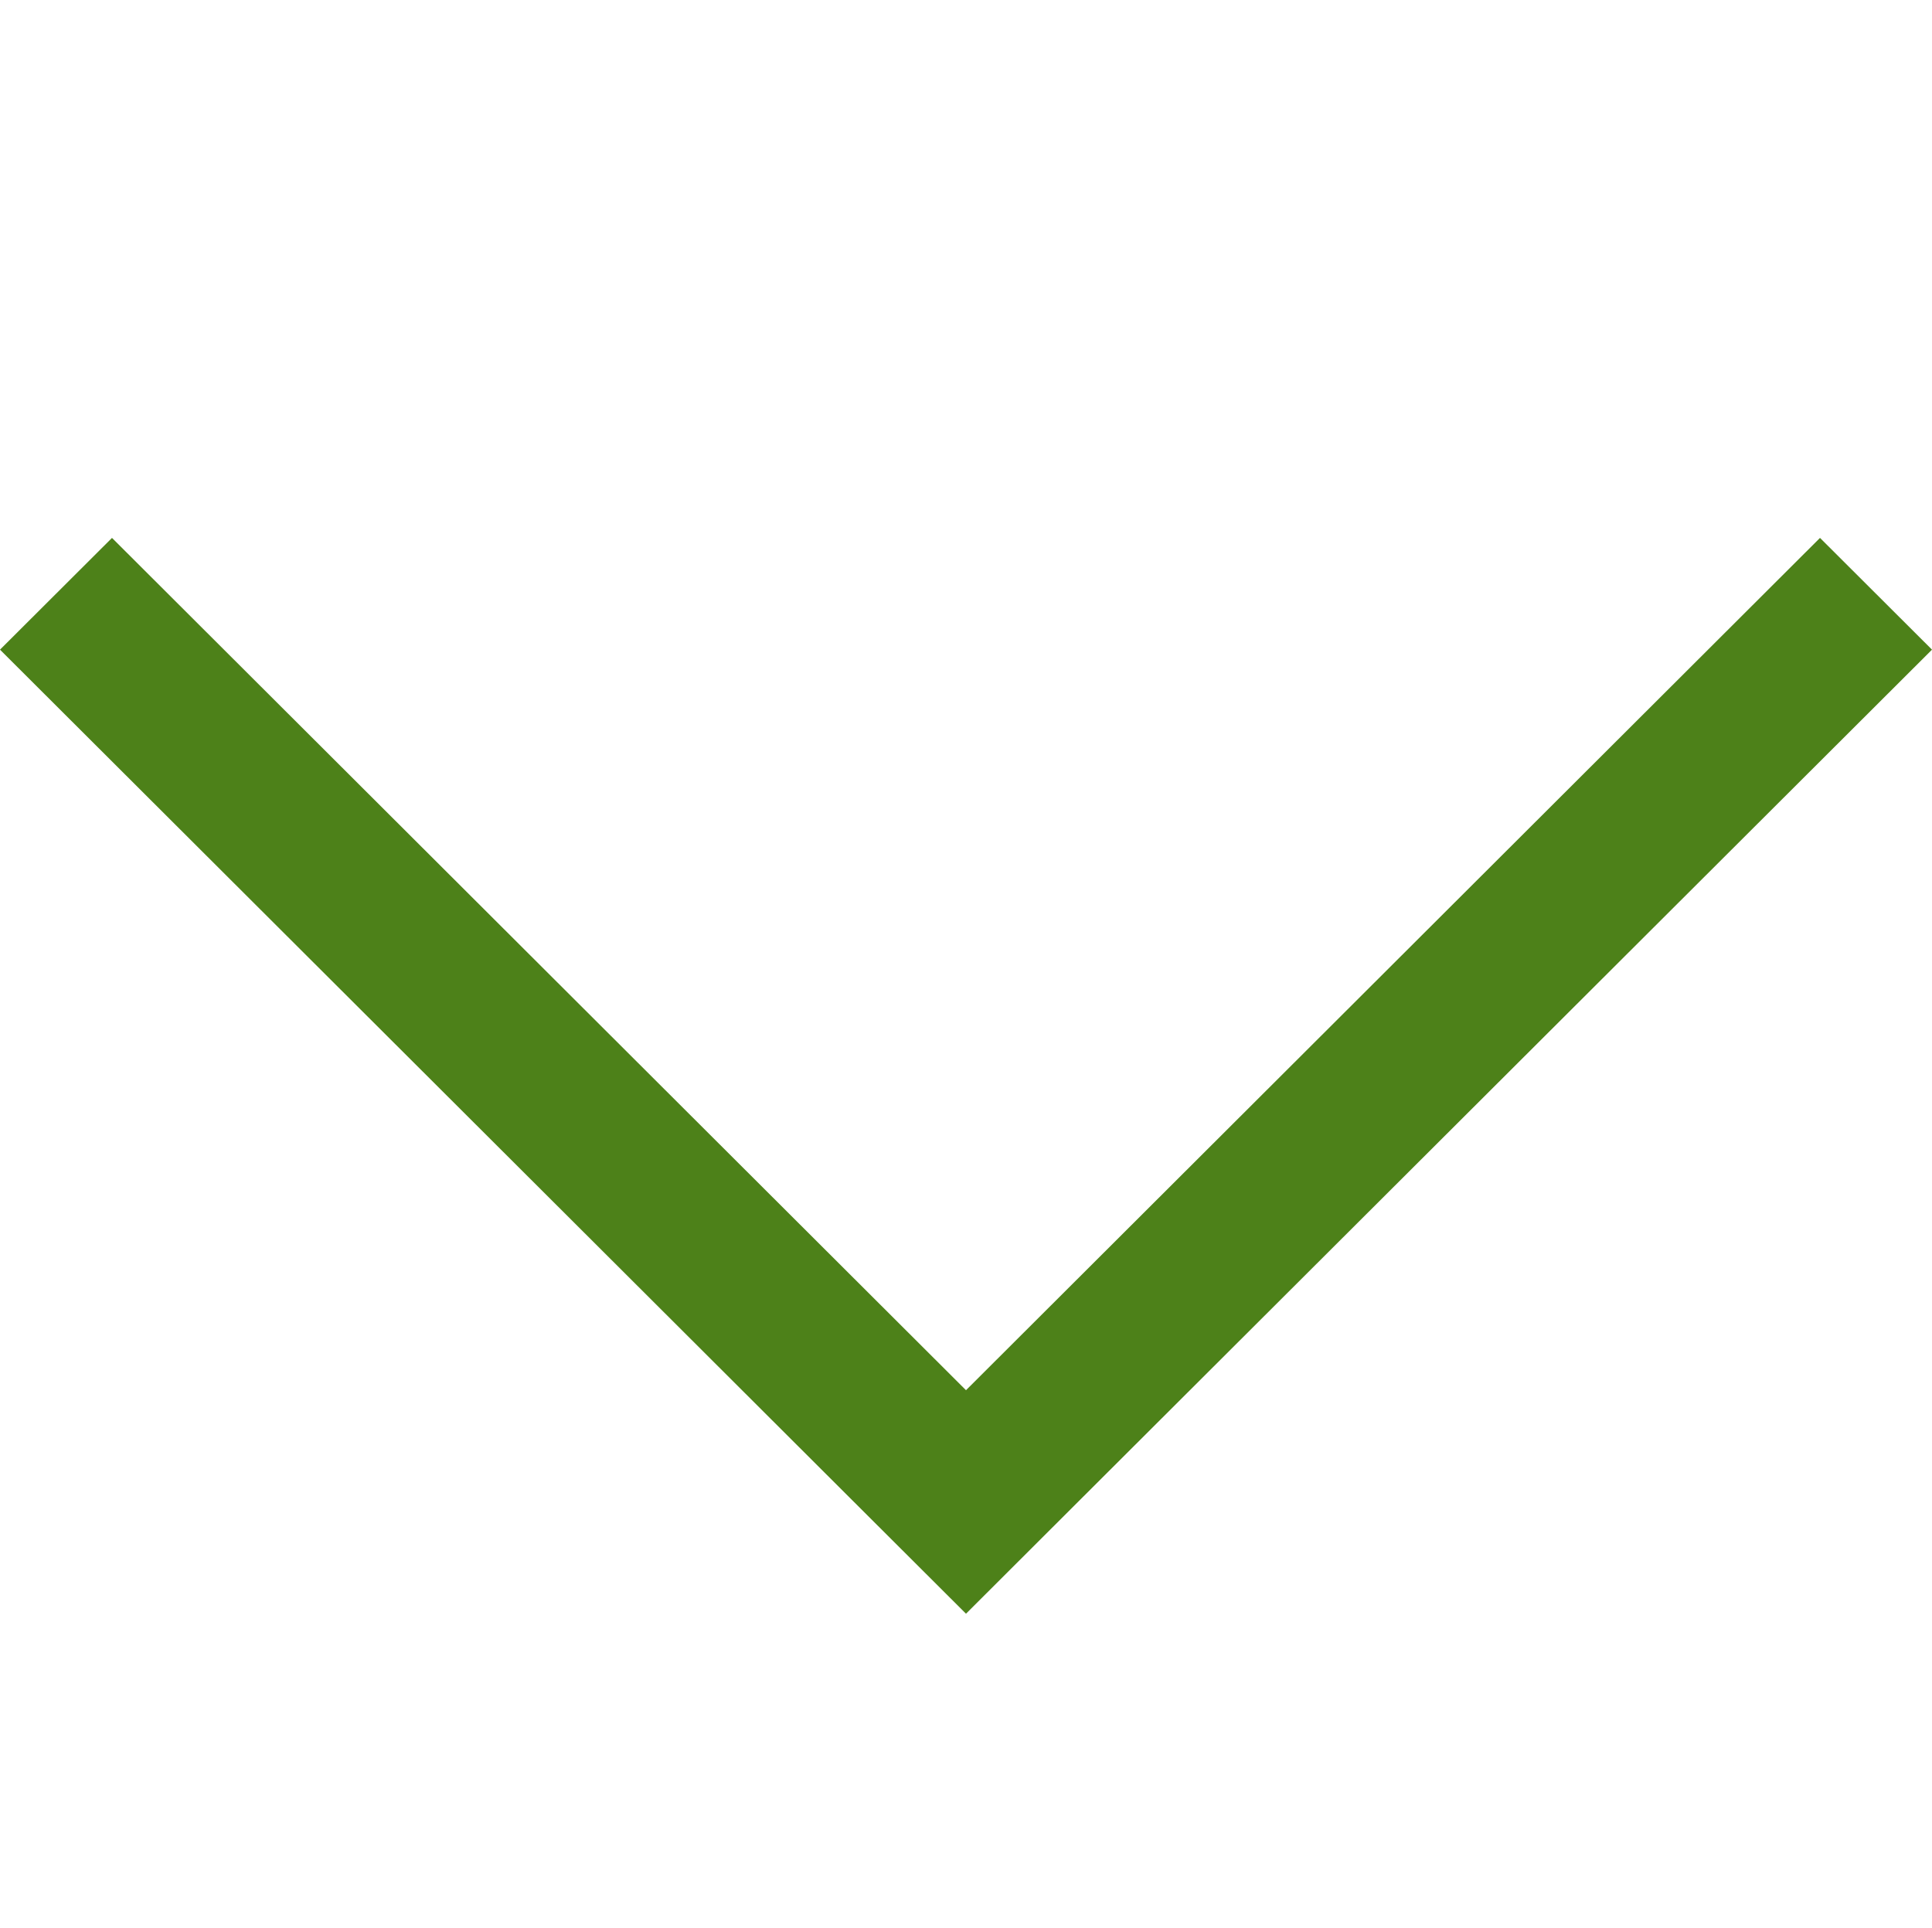 <?xml version="1.0" encoding="utf-8"?>
<!-- Generator: Adobe Illustrator 16.0.0, SVG Export Plug-In . SVG Version: 6.00 Build 0)  -->
<!DOCTYPE svg PUBLIC "-//W3C//DTD SVG 1.1//EN" "http://www.w3.org/Graphics/SVG/1.1/DTD/svg11.dtd">
<svg version="1.1" id="Capa_1" xmlns="http://www.w3.org/2000/svg" xmlns:xlink="http://www.w3.org/1999/xlink" x="0px" y="0px"
	 width="613.208px" height="612px" viewBox="0 0 613.208 612" enable-background="new 0 0 613.208 612" xml:space="preserve">
<g id="cross">
	<g>
		<polygon fill="#4D8119" points="306.604,512.223 342.133,476.75 613.208,206.213 577.659,170.741 306.604,441.279 35.548,170.741 
			0,206.213 271.055,476.75 		"/>
	</g>
</g>
</svg>
